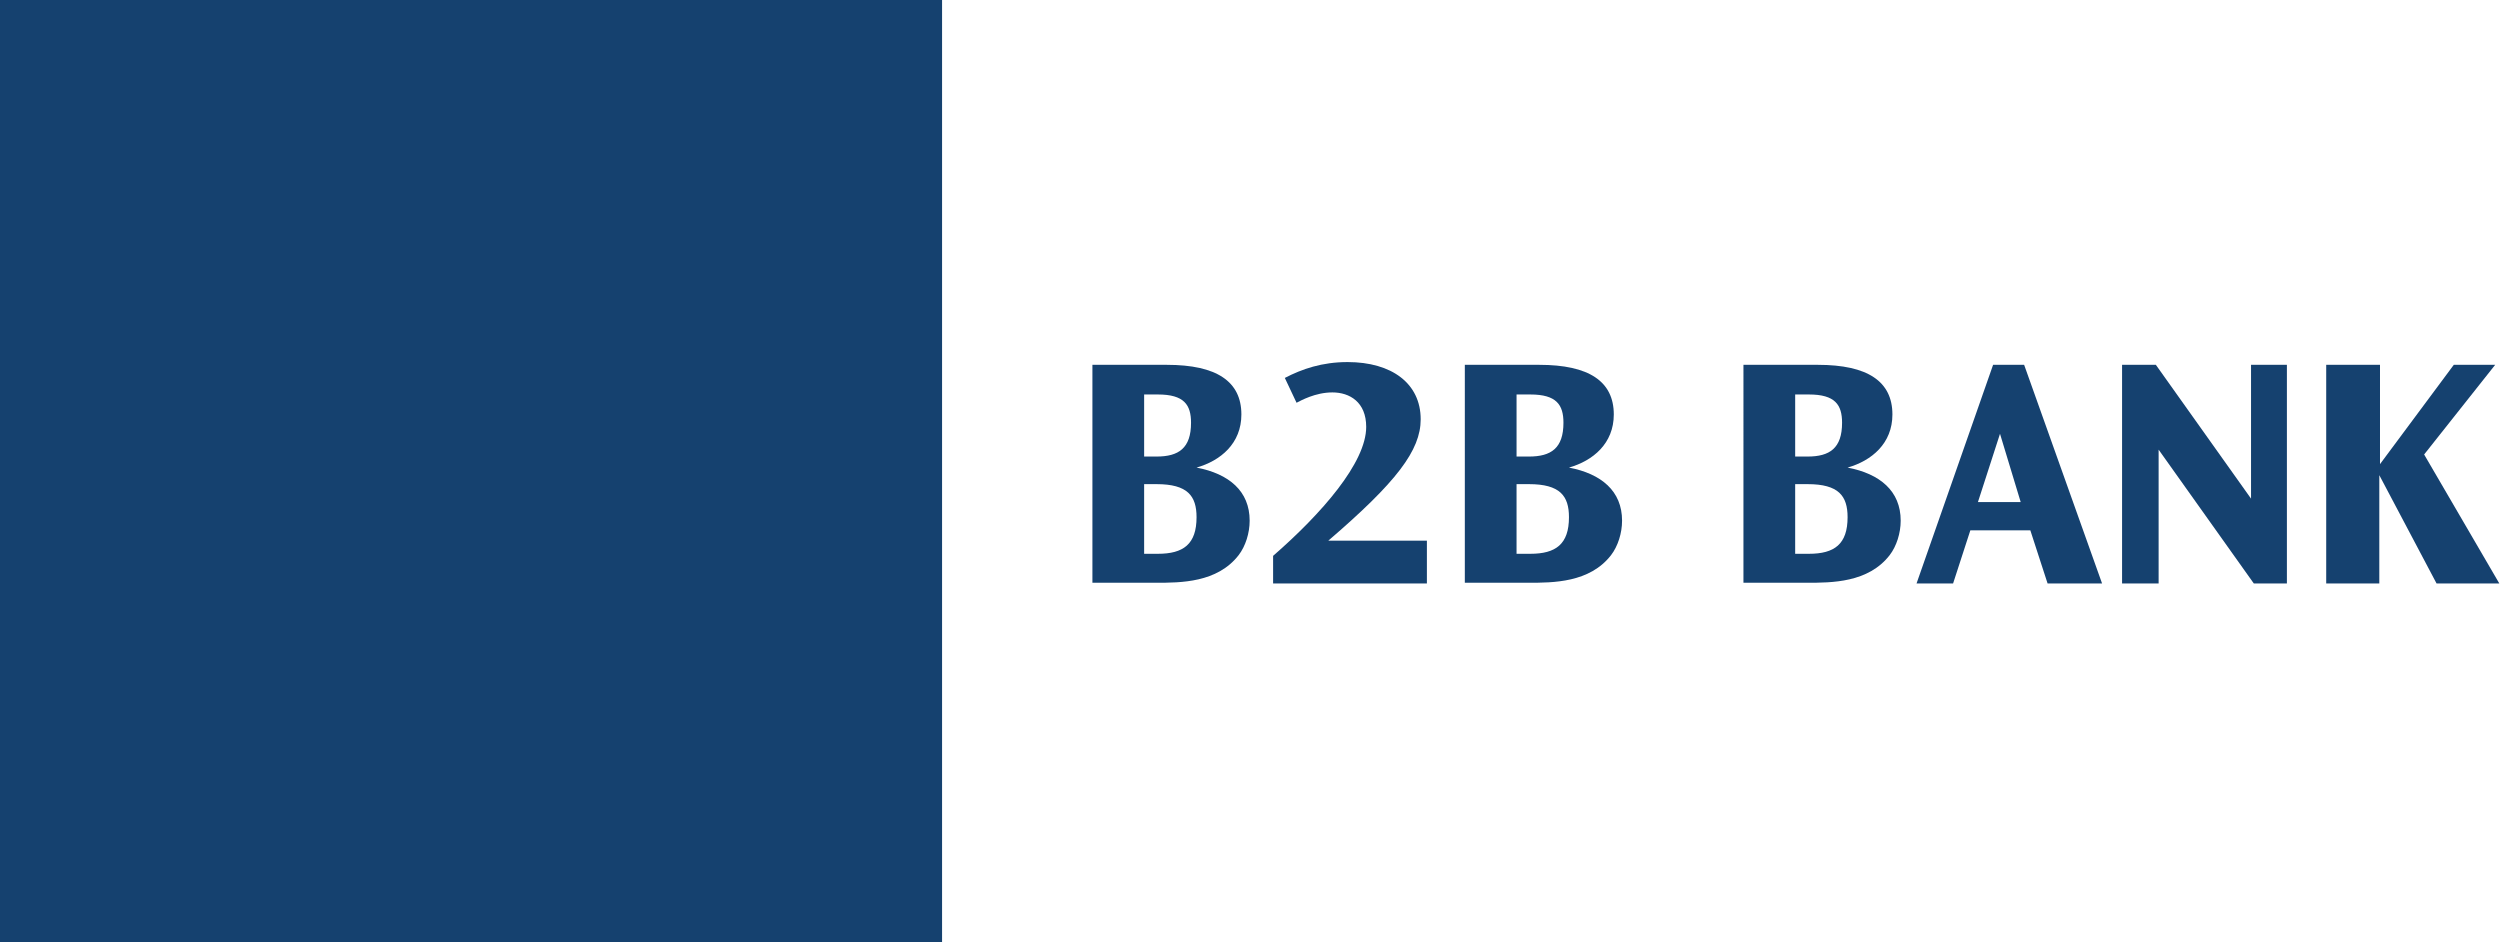 <svg xmlns="http://www.w3.org/2000/svg" xmlns:xlink="http://www.w3.org/1999/xlink" id="Layer_2" x="0px" y="0px" viewBox="0 0 362.5 136.6" style="enable-background:new 0 0 362.5 136.6;" xml:space="preserve"><style>	.st0{fill:none;}	.st1{fill:#F7BC60;}	.st2{fill:#FFFFFF;}	.st3{fill:#15416F;}	.st4{fill:#FDB715;}</style><g>	<g>		<rect class="st3" width="136.6" height="136.6"></rect>		<polygon class="st4"></polygon>		<polygon class="st4"></polygon>		<polygon class="st4"></polygon>		<polygon class="st4"></polygon>		<polygon class="st4"></polygon>		<polygon class="st4"></polygon>	</g></g><g>	<path class="st3" d="M169.2,52.9c7.2,0,10.8,2.4,10.8,7.2c0,4.2-3,6.7-6.5,7.7c4.7,0.9,7.7,3.4,7.7,7.7c0,1.8-0.6,3.7-1.6,5   c-3.1,4-8.4,4-12,4h-9.2V52.9H169.2z M167.7,66.2c3.2,0,5-1.2,5-4.9c0-2.6-1-4.1-4.8-4.1h-2v9H167.7z M167.9,80.3   c3.7,0,5.6-1.4,5.6-5.3c0-3.1-1.3-4.8-5.8-4.8h-1.8v10.1H167.9z"></path>	<path class="st3" d="M195.4,52.5c6.4,0,10.6,3.1,10.6,8.3c0,4.5-3.5,9.1-13.4,17.6h14.3v6.2h-22.3v-4c7-6.1,13.5-13.5,13.5-18.7   c0-3.6-2.4-5-4.9-5s-4.6,1.2-5.2,1.5l-1.7-3.6C188.8,53.5,191.7,52.5,195.4,52.5z"></path>	<path class="st3" d="M223.2,52.9c7.2,0,10.8,2.4,10.8,7.2c0,4.2-3,6.7-6.5,7.7c4.7,0.9,7.7,3.4,7.7,7.7c0,1.8-0.6,3.7-1.6,5   c-3.1,4-8.4,4-12,4h-9.2V52.9H223.2z M221.7,66.2c3.2,0,5-1.2,5-4.9c0-2.6-1-4.1-4.8-4.1h-2v9H221.7z M221.9,80.3   c3.7,0,5.6-1.4,5.6-5.3c0-3.1-1.3-4.8-5.8-4.8h-1.8v10.1H221.9z"></path>	<path class="st3" d="M263.6,52.9c7.2,0,10.8,2.4,10.8,7.2c0,4.2-3,6.7-6.5,7.7c4.7,0.9,7.7,3.4,7.7,7.7c0,1.8-0.6,3.7-1.6,5   c-3.1,4-8.4,4-12,4h-9.2V52.9H263.6z M262.1,66.2c3.2,0,5-1.2,5-4.9c0-2.6-1-4.1-4.8-4.1h-2v9H262.1z M262.3,80.3   c3.7,0,5.6-1.4,5.6-5.3c0-3.1-1.3-4.8-5.8-4.8h-1.8v10.1H262.3z"></path>	<path class="st3" d="M293.5,52.9l11.3,31.7h-7.9l-2.5-7.7h-8.7l-2.5,7.7h-5.3l11.1-31.7H293.5z M290,62.9l-3.2,9.9h6.2L290,62.9z"></path>	<path class="st3" d="M312.6,52.9l13.8,19.4V52.9h5.2v31.7h-4.8L313,65.2v19.4h-5.3V52.9H312.6z"></path>	<path class="st3" d="M345.1,52.9v14.4l10.7-14.4h6l-10.3,13l10.9,18.7h-9.1l-8.3-15.7v15.7h-7.7V52.9H345.1z"></path></g></svg>